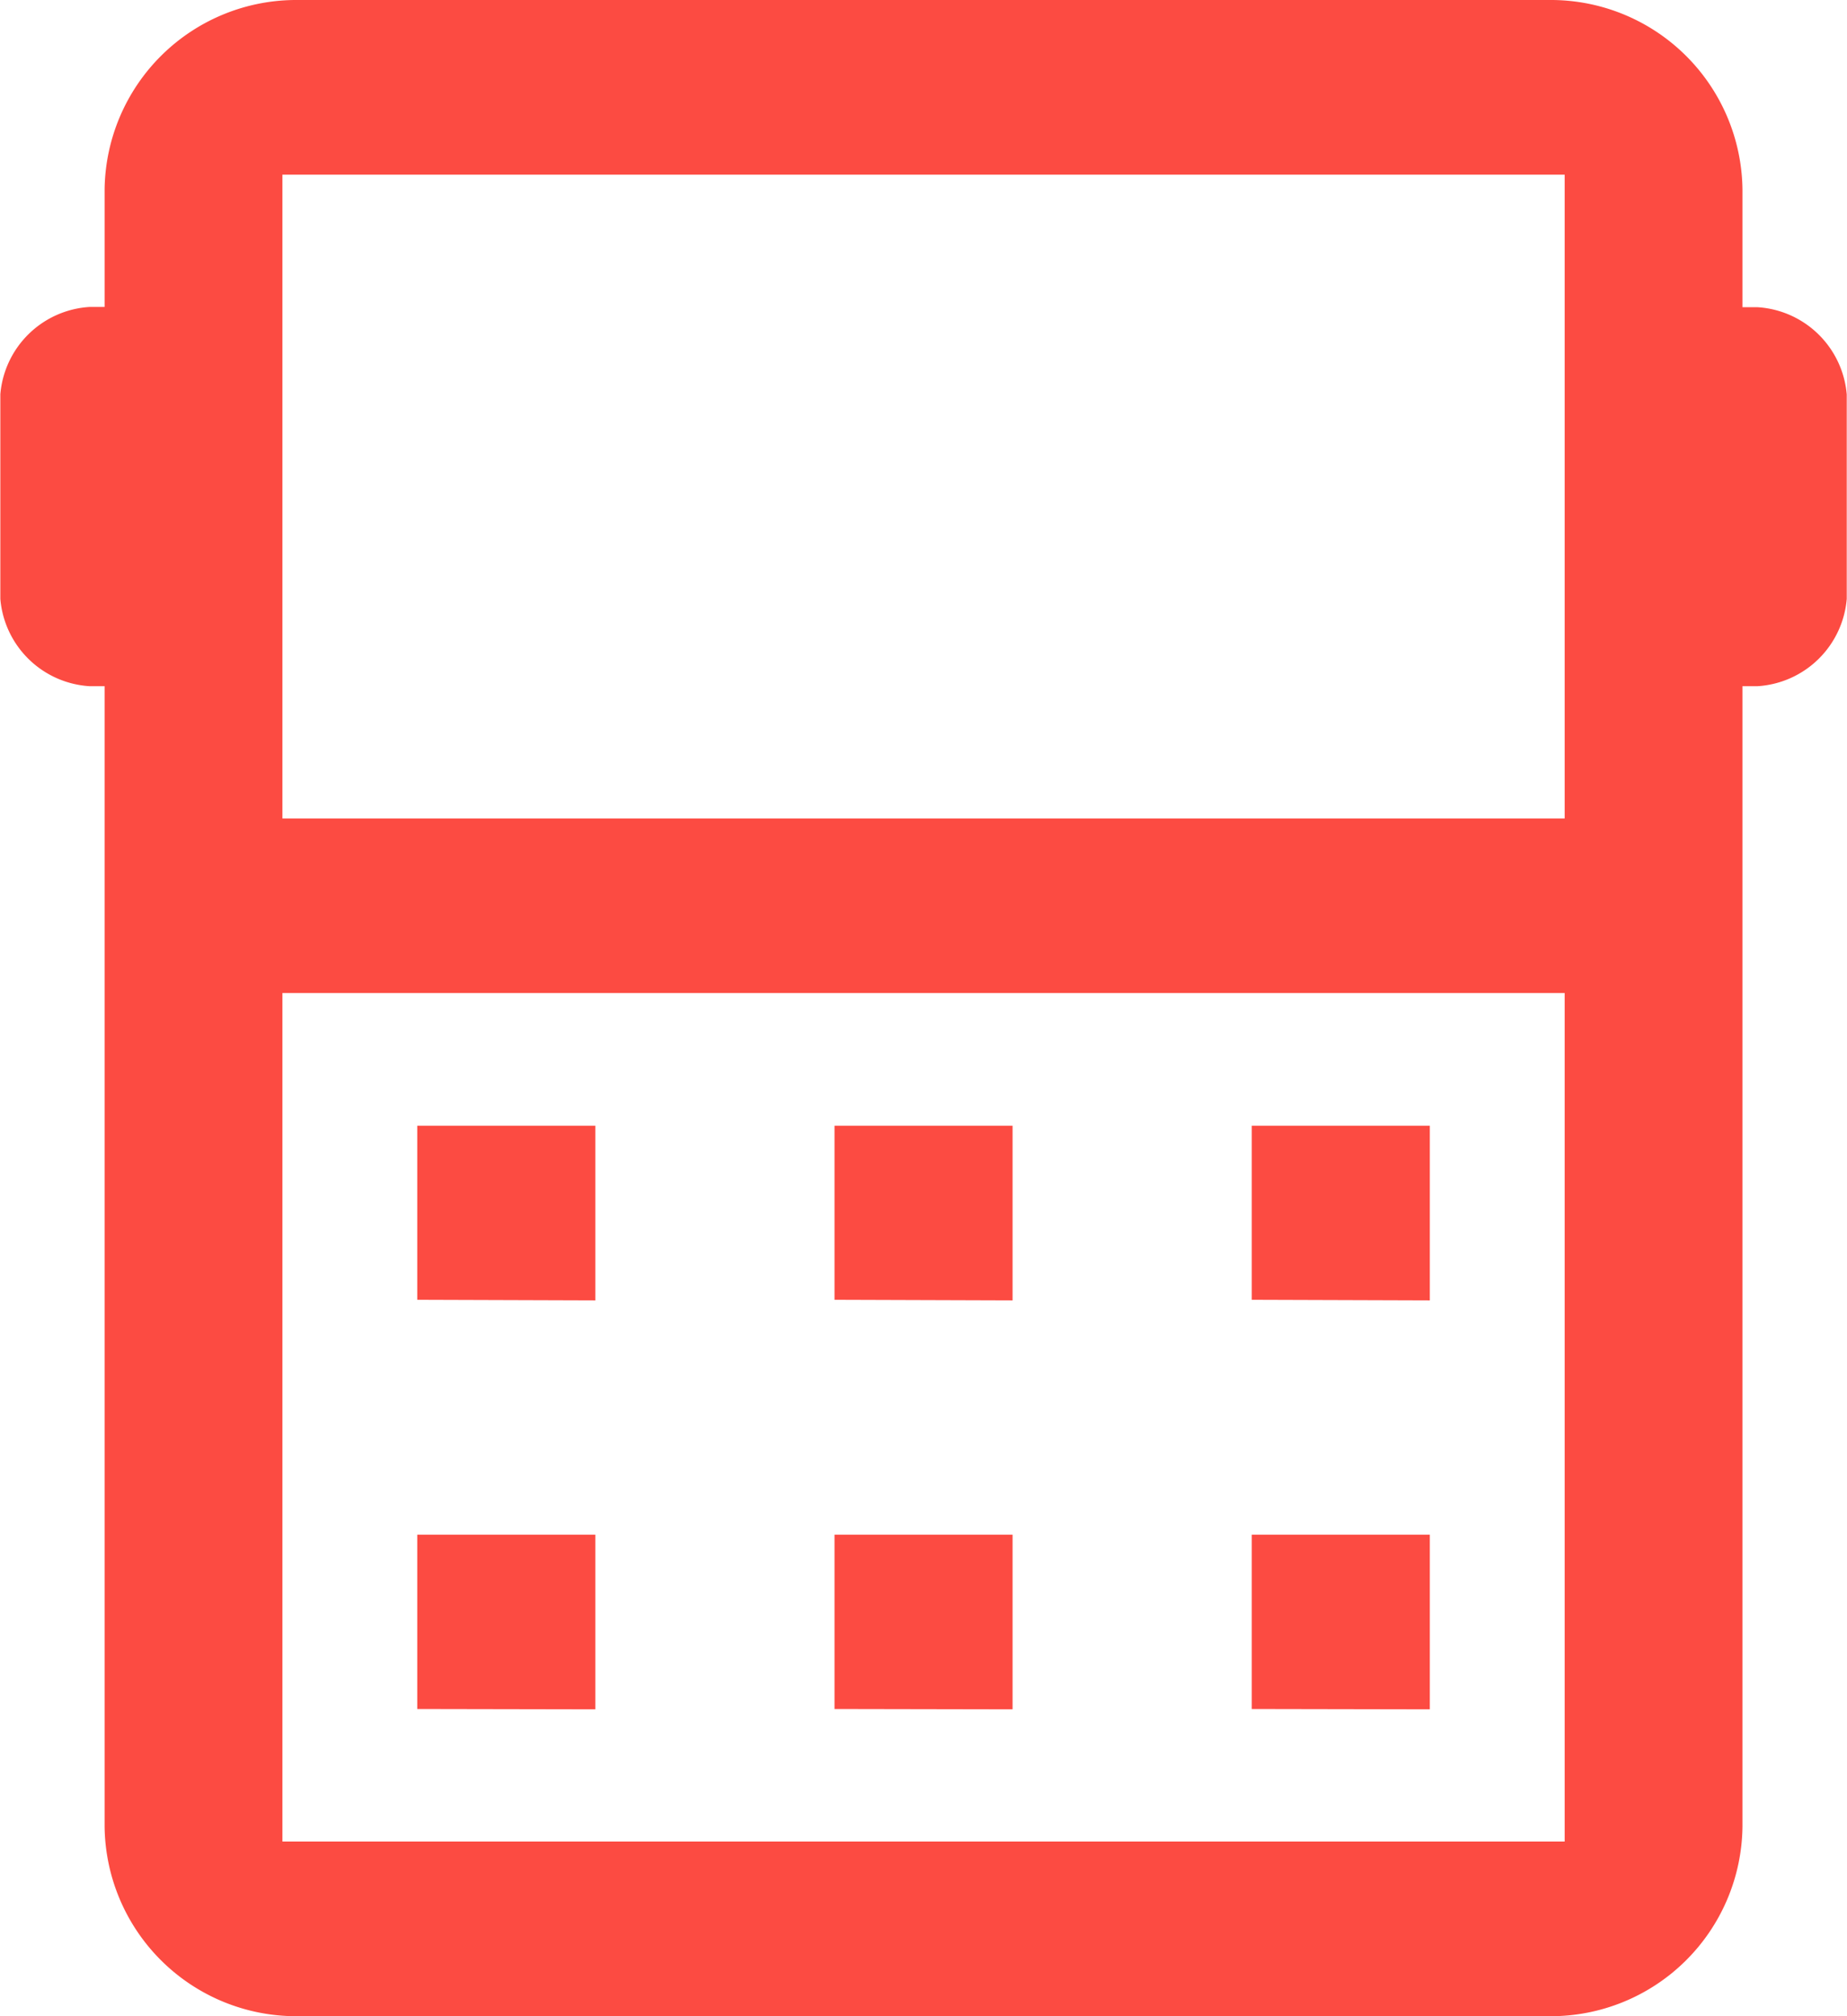 <svg xmlns="http://www.w3.org/2000/svg" width="22" height="24" viewBox="0 0 22 24">
  <defs>
    <style>
      .cls-1 {
        fill: #fc4b42;
      }
    </style>
  </defs>
  <path id="路径_1135" data-name="路径 1135" class="cls-1" d="M77.509,24a2.283,2.283,0,0,1-2.3-2.257V8.168h-.182a1.137,1.137,0,0,1-1.06-1.039V4.693a1.137,1.137,0,0,1,1.06-1.039h.182v-1.4A2.283,2.283,0,0,1,77.509,0H92.418a2.283,2.283,0,0,1,2.3,2.257v1.4H94.9a1.137,1.137,0,0,1,1.06,1.039V7.129A1.137,1.137,0,0,1,94.9,8.168h-.182V21.743A2.283,2.283,0,0,1,92.418,24H77.509Zm-.182-2.079H92.6v-10.1H77.327v10.1Zm0-12.178H92.6V2.079H77.327V9.743Zm11.546,10.6V18.268h2.121v2.079Zm-4.97,0V18.268h2.121v2.079Zm-4.97,0V18.268h2.121v2.079Zm9.94-4.871V13.4h2.121v2.079Zm-4.97,0V13.4h2.121v2.079Zm-4.97,0V13.4h2.121v2.079Z" transform="translate(-73.963)"/>
</svg>
